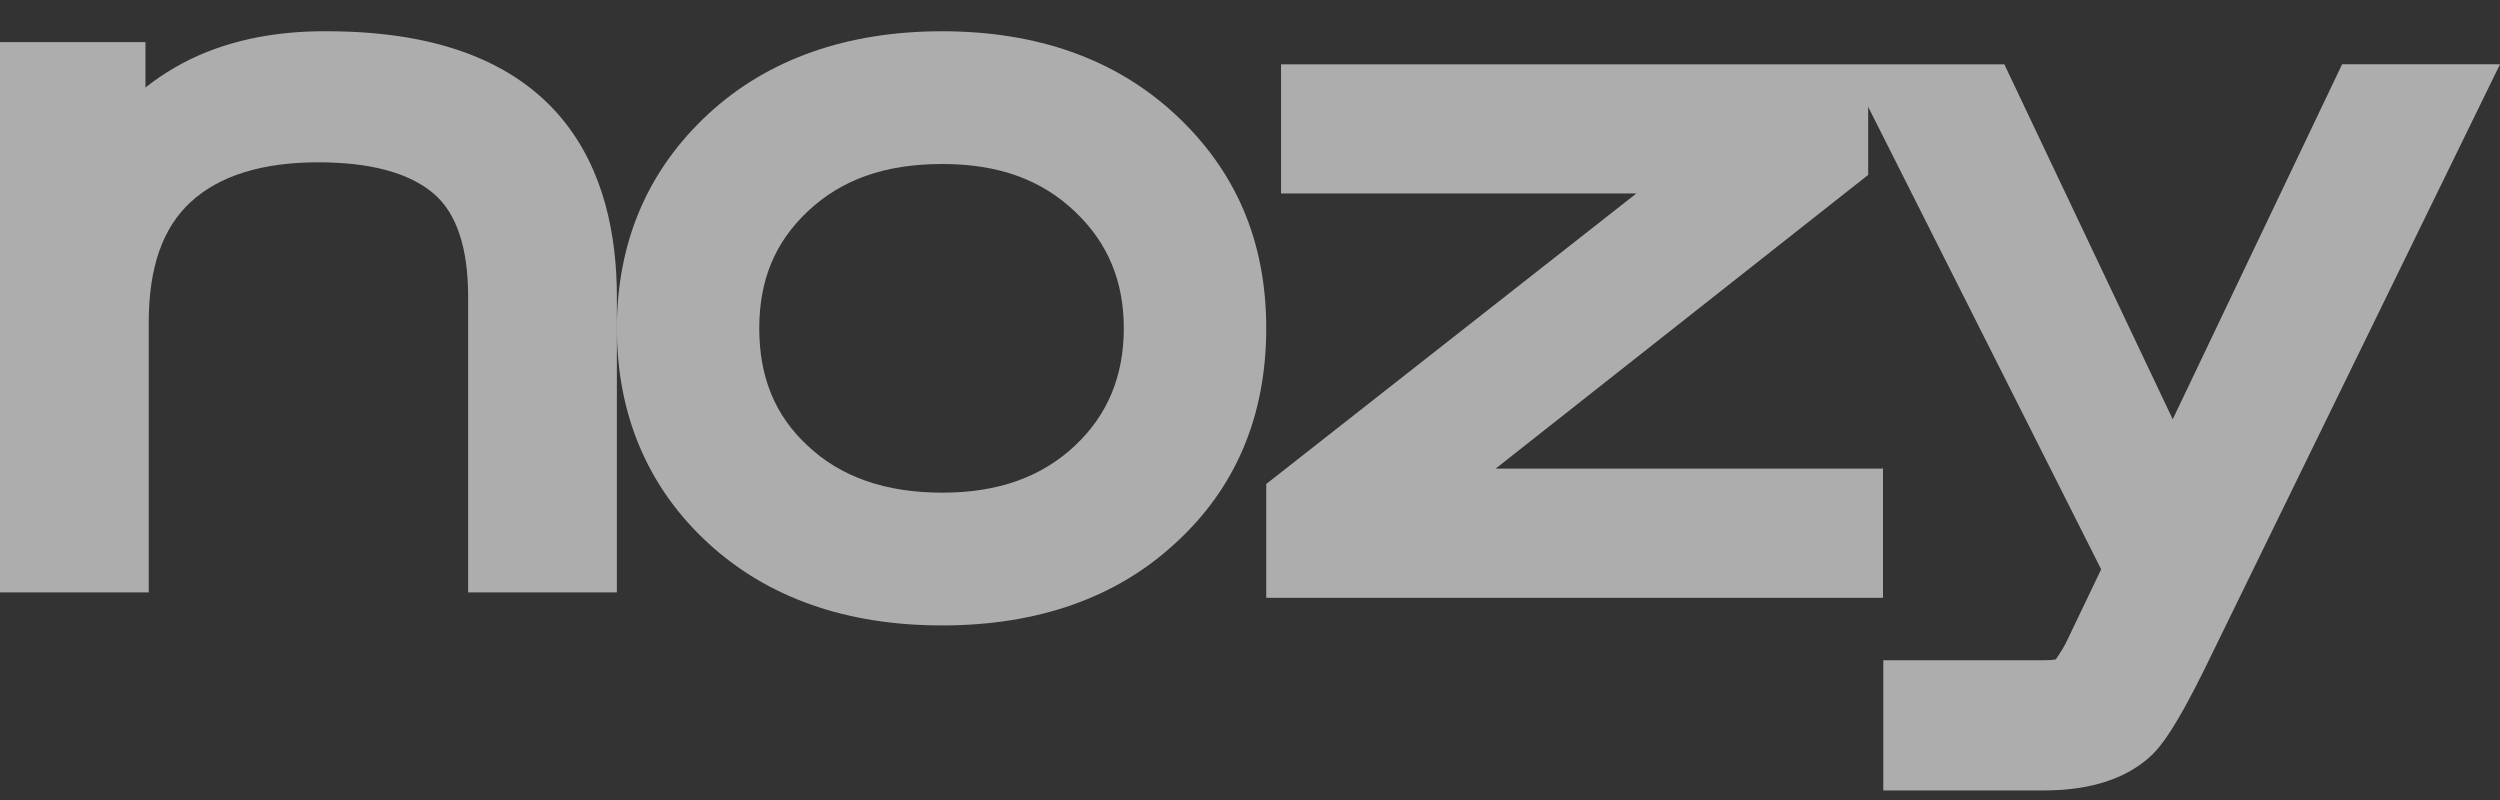 <svg xmlns="http://www.w3.org/2000/svg" width="75" height="24" viewBox="0 0 75 24" fill="none"><rect x="0" y="0" width="75" height="24" fill="#333333" stroke="none"/><path opacity="0.6" d="M9.814 0.938H9.57C7.901 0.961 6.446 1.328 5.246 2.025C4.931 2.209 4.637 2.408 4.364 2.624V1.263H0V17.771H4.462V9.68C4.462 8.023 4.876 6.838 5.726 6.056C6.585 5.268 7.871 4.869 9.55 4.869C11.111 4.869 12.273 5.184 13.006 5.804C13.695 6.389 14.044 7.43 14.044 8.899V17.772H18.506V8.899C18.506 5.267 16.999 0.938 9.812 0.938H9.814Z" fill="white"></path><path opacity="0.6" d="M35.239 3.415C33.458 1.77 31.111 0.938 28.262 0.938C25.413 0.938 23.033 1.772 21.253 3.416C19.431 5.1 18.506 7.265 18.506 9.85C18.506 12.435 19.432 14.632 21.256 16.304C23.035 17.935 25.392 18.763 28.262 18.763C31.131 18.763 33.484 17.935 35.249 16.306C37.066 14.655 37.987 12.483 37.987 9.85C37.987 7.217 37.062 5.1 35.24 3.415H35.239ZM32.263 13.356C31.25 14.315 29.941 14.78 28.262 14.78C26.582 14.78 25.218 14.315 24.217 13.359L24.209 13.352C23.247 12.453 22.778 11.307 22.778 9.85C22.778 8.393 23.253 7.267 24.229 6.344C25.242 5.385 26.56 4.92 28.262 4.92C29.963 4.92 31.248 5.391 32.26 6.358C33.238 7.293 33.714 8.435 33.714 9.85C33.714 11.265 33.239 12.433 32.263 13.356Z" fill="white"></path><path opacity="0.6" d="M70.263 1.929L65.182 12.578L60.13 1.929H38.431V5.804H49.091L37.987 14.52V17.934H56.49V14.059H44.868L56.045 5.247V3.205L63.035 17.08L61.965 19.314C61.817 19.579 61.72 19.717 61.669 19.784C61.607 19.795 61.494 19.807 61.305 19.807H56.499V23.714H61.305C62.725 23.714 63.822 23.354 64.565 22.642L64.578 22.63C64.827 22.382 65.258 21.852 66.116 20.114L75 1.928H70.262L70.263 1.929Z" fill="white"></path></svg>